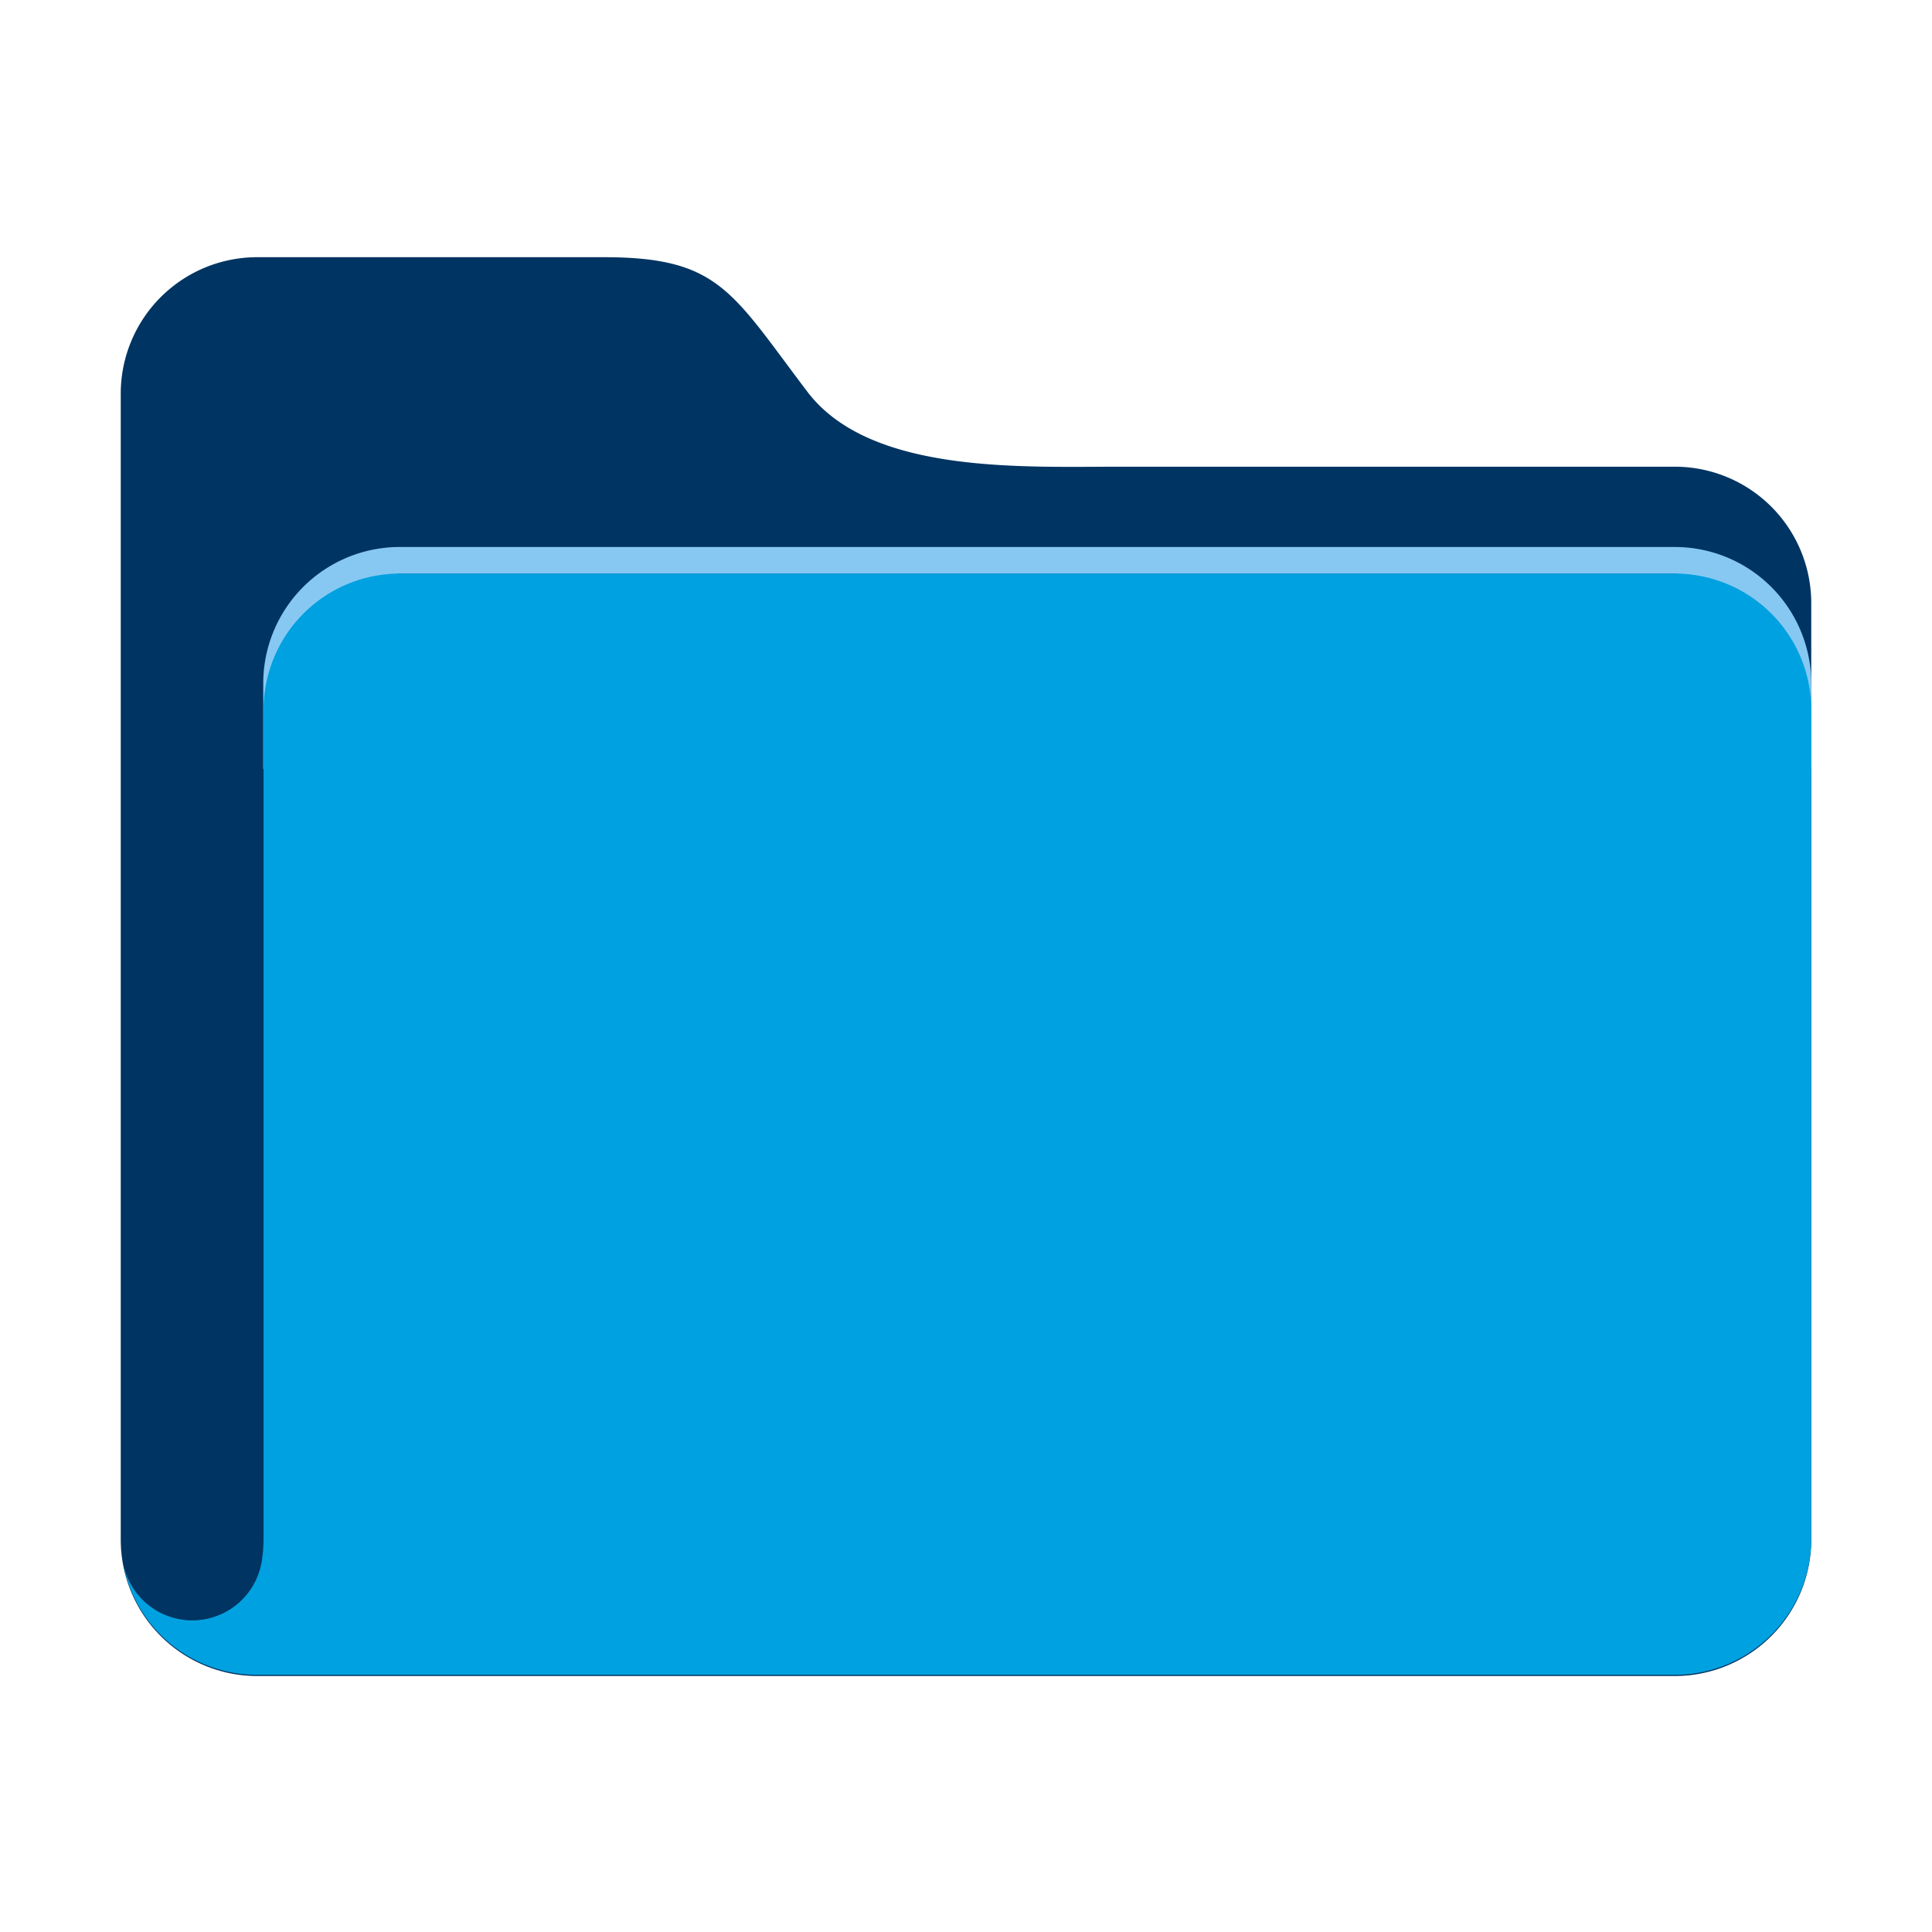 <?xml version="1.0" encoding="utf-8"?>
<svg width="800px" height="800px" viewBox="-4 0 64 64" xmlns="http://www.w3.org/2000/svg"><path d="M51.48,15.46A4.52,4.52,0,0,1,56,20V51a4.52,4.52,0,0,1-4.52,4.52h-47A4.52,4.52,0,0,1,0,51H0V13A4.52,4.52,0,0,1,4.52,8.52H16c3.82,0,4.23,1.14,6.74,4.45,2.07,2.74,7.11,2.49,10.39,2.49Z" fill="#003462"/><path d="M51.48,18.12H9.24a4.52,4.52,0,0,0-4.52,4.52v2.84L9.19,19H51.54L56,25.49V22.64A4.52,4.52,0,0,0,51.48,18.12Z" fill="#87c8f2"/><path d="M4.57,55.48H51.48A4.52,4.52,0,0,0,56,51V23.48A4.52,4.52,0,0,0,51.48,19H9.25a4.52,4.52,0,0,0-4.52,4.52V51a4.65,4.65,0,0,1-.06.72,2.33,2.33,0,0,1-4.6,0A4.5,4.5,0,0,0,4.57,55.48Z" fill="#00a1e0"/></svg>